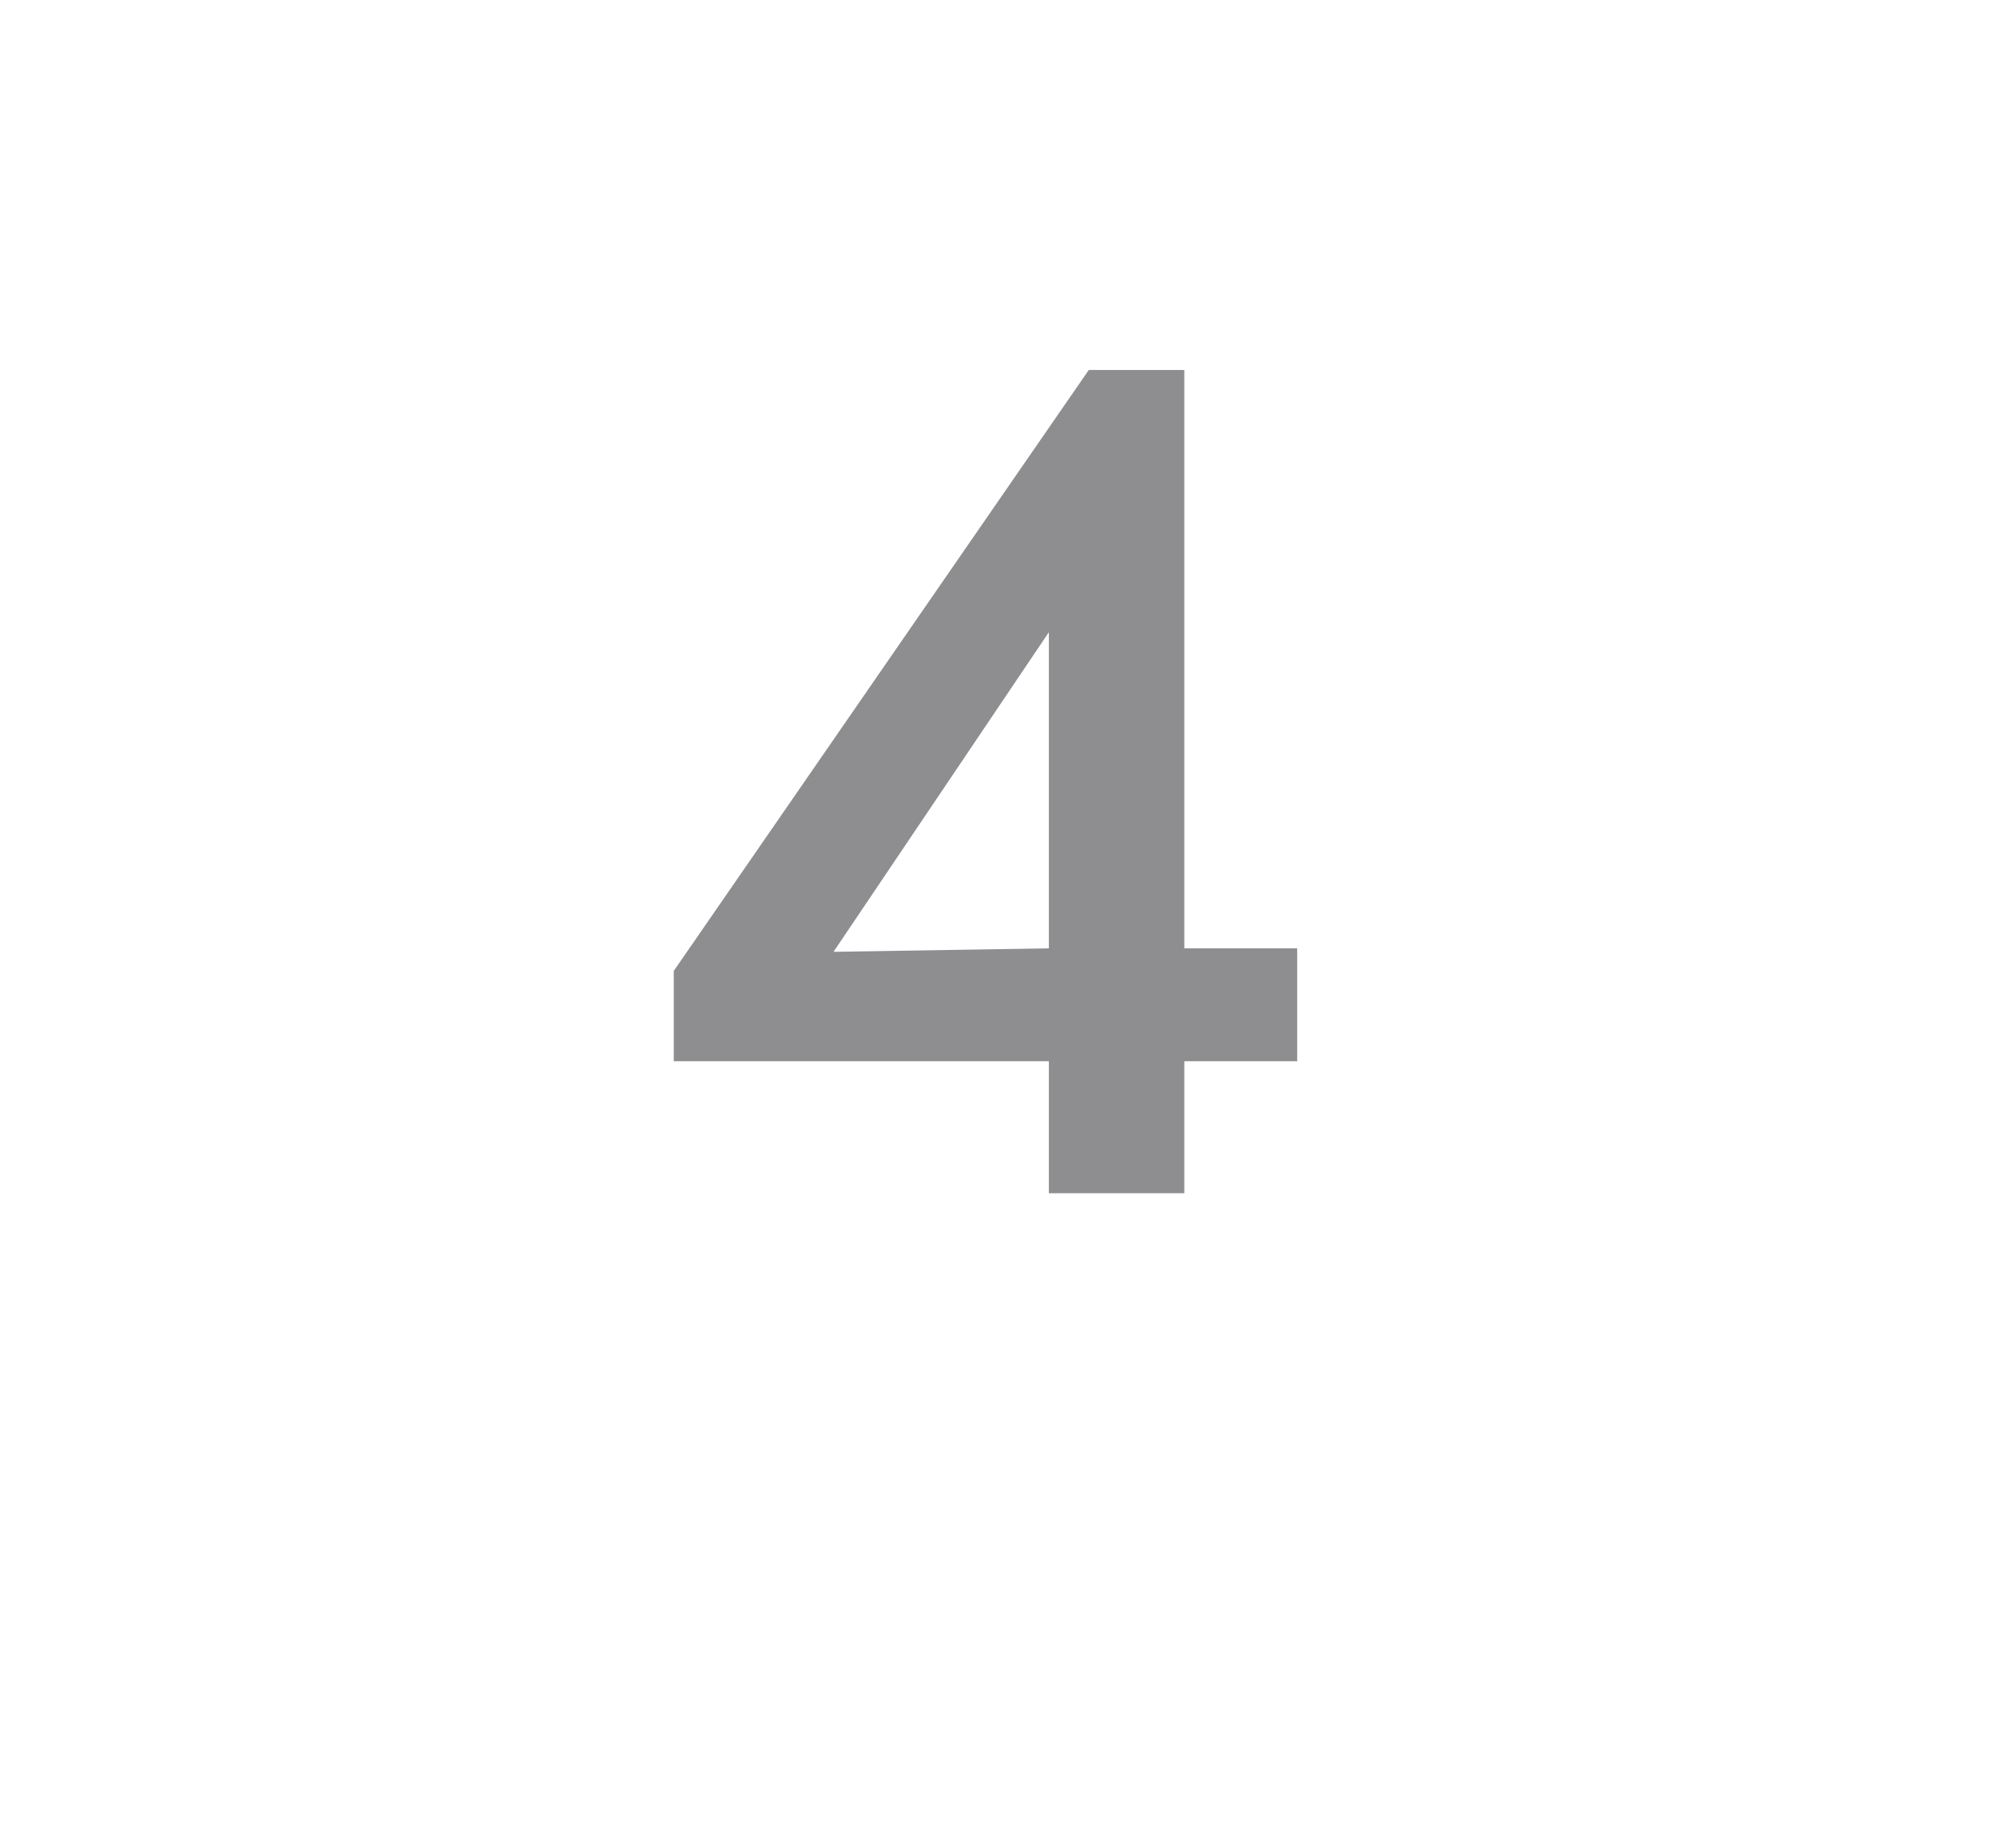 <?xml version="1.0" standalone="no"?><!DOCTYPE svg PUBLIC "-//W3C//DTD SVG 1.1//EN" "http://www.w3.org/Graphics/SVG/1.1/DTD/svg11.dtd"><svg xmlns="http://www.w3.org/2000/svg" version="1.1" width="115px" height="106.4px" viewBox="0 -1 115 106.4" style="top:-1px"><desc>4</desc><defs/><g id="Polygon57171"><path d="m60.4 67.7v-7.6H38.8v-5.2l23.9-34.6h5.5v33.3h6.5v6.5h-6.5v7.6h-7.8zm0-32.3L48 53.8l12.4-.2V35.4z" stroke="none" fill="#8e8e90"/></g></svg>